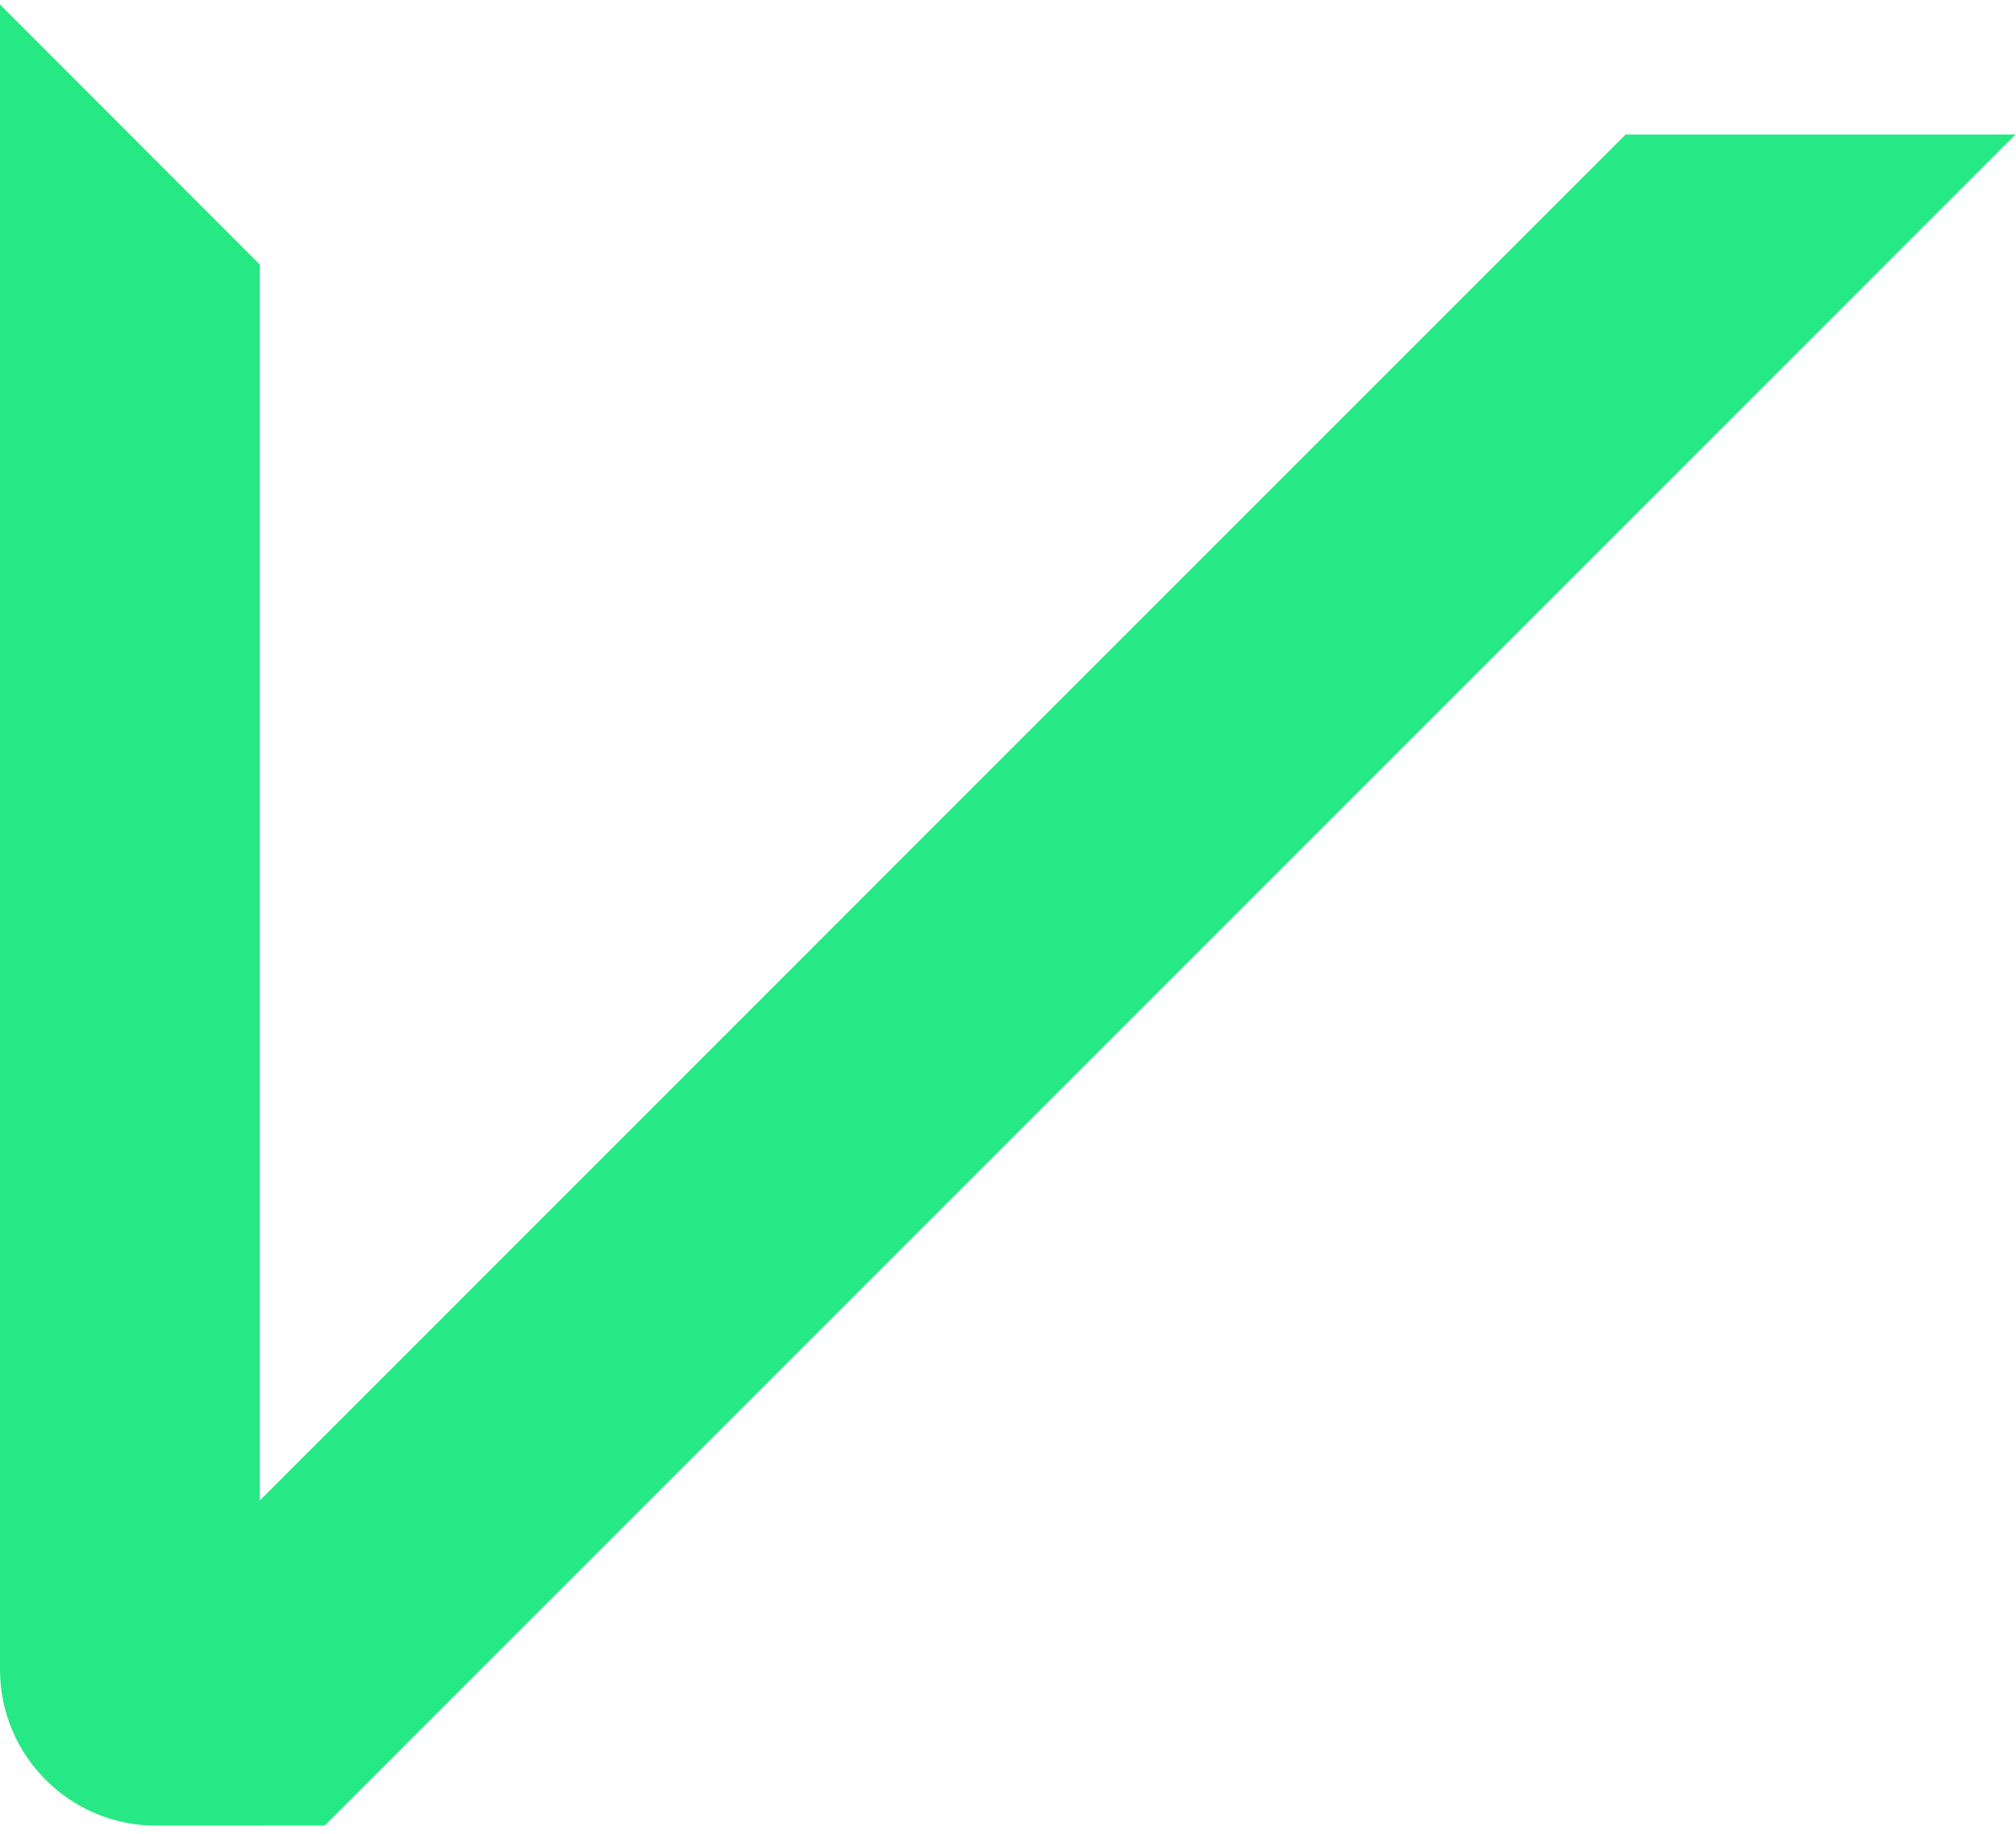 <svg xmlns="http://www.w3.org/2000/svg" fill="none" viewBox="0 0 155 141" height="141" width="155">
<path fill="#26E986" d="M4.79402e-06 0.339L0 128.343C0 134.97 5.373 140.343 12 140.343H19.977V140.339H24.961L24.964 140.342L24.966 140.339L154.969 10.336L124.989 10.336L19.977 115.348L19.977 20.339L4.79402e-06 0.339Z" clip-rule="evenodd" fill-rule="evenodd"></path>
</svg>

